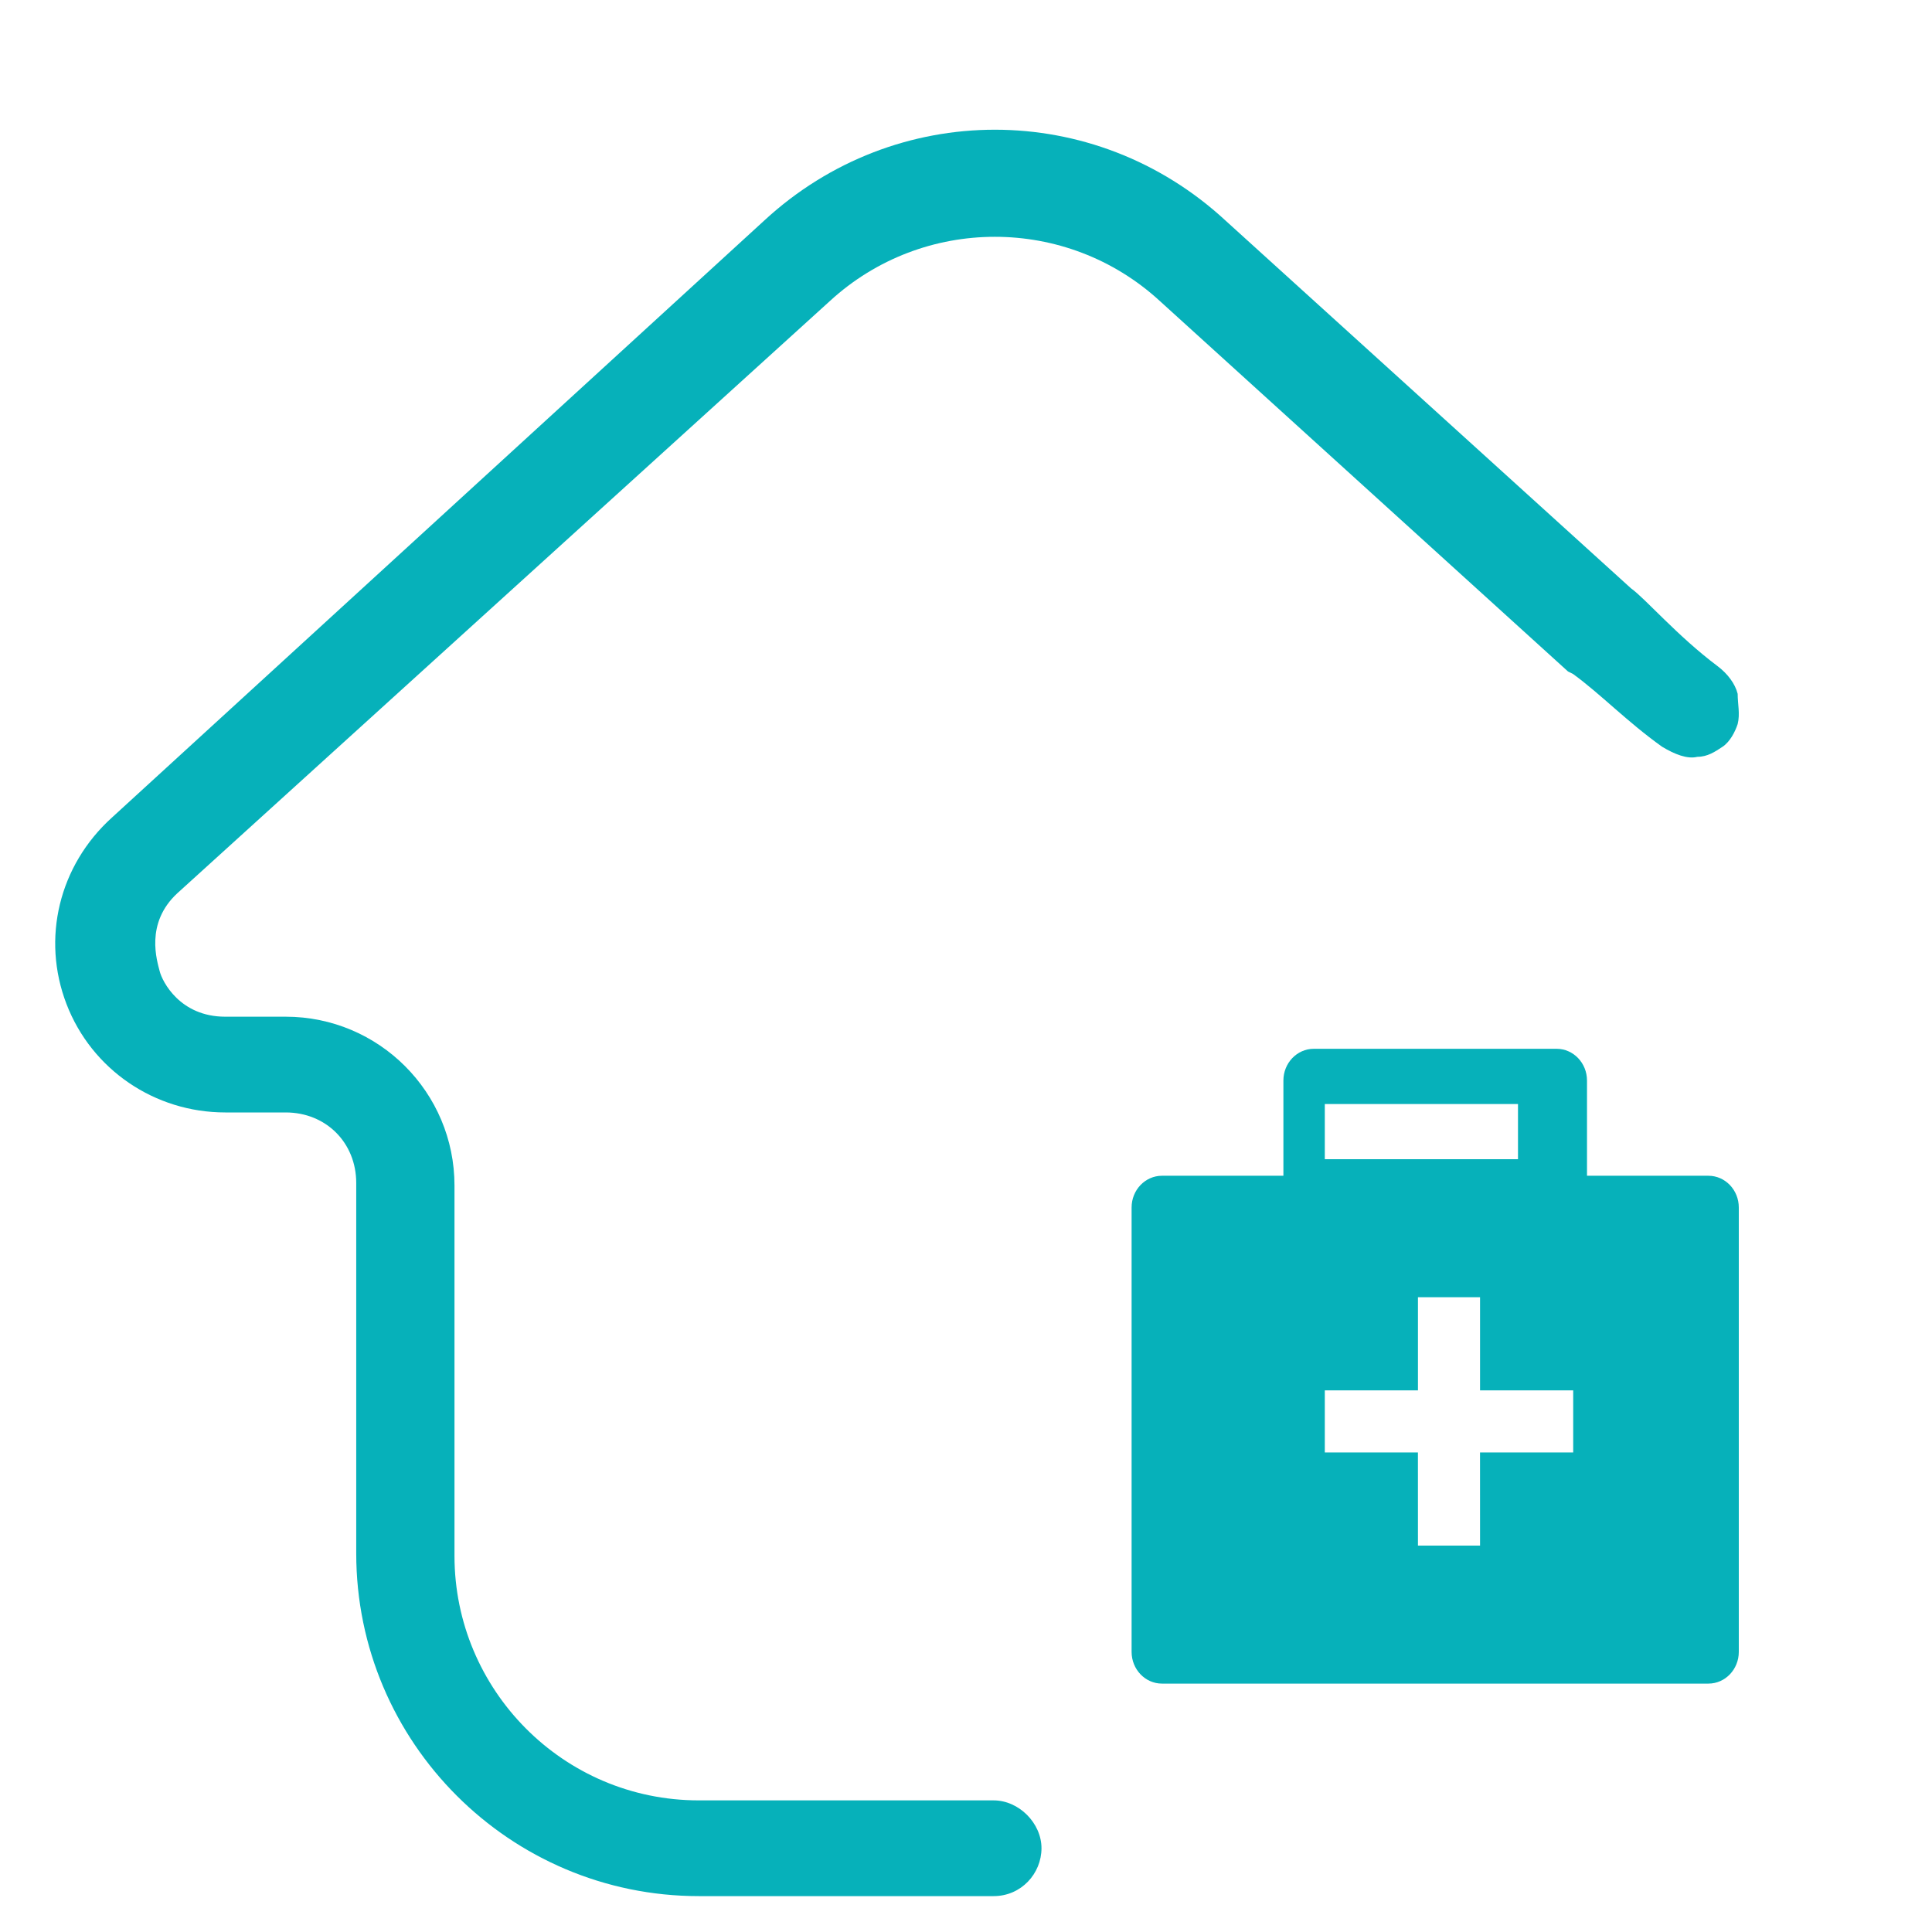 <?xml version="1.0" encoding="UTF-8"?>
<svg width="70px" height="70px" viewBox="0 0 70 70" version="1.1" xmlns="http://www.w3.org/2000/svg" xmlns:xlink="http://www.w3.org/1999/xlink">
    <title>Zorg-zekerheid</title>
    <g id="Zorg-zekerheid" stroke="none" fill="none" fill-rule="evenodd" stroke-width="1">
        <g id="Group" fill="#06B1BA">
            <path d="M60.221,27.056 C60.677,27.33 61.134,27.512 61.499,27.421 C61.864,27.421 62.138,27.238 62.412,27.056 C62.686,26.873 62.868,26.508 62.959,26.234 C63.051,25.869 62.959,25.504 62.959,25.139 C62.868,24.773 62.594,24.408 62.229,24.134 C60.769,23.039 59.619,21.691 59.094,21.316 L44.398,7.987 C39.652,3.604 32.441,3.604 27.694,7.987 L4.053,29.624 C2.136,31.359 1.497,34.007 2.41,36.38 C3.323,38.754 5.605,40.306 8.161,40.306 L10.351,40.306 C11.812,40.306 12.907,41.402 12.907,42.863 L12.907,56.283 C12.907,63.131 18.475,68.7 25.321,68.7 L36,68.7 C37.005,68.7 37.735,67.878 37.735,66.965 C37.735,66.052 36.913,65.231 36,65.231 L25.321,65.231 C20.392,65.231 16.467,61.214 16.467,56.375 L16.467,42.954 C16.467,39.576 13.728,36.837 10.351,36.837 L8.161,36.837 C6.517,36.837 5.879,35.559 5.787,35.194 C5.696,34.828 5.24,33.459 6.426,32.363 L30.067,10.908 C33.445,7.804 38.648,7.804 42.025,10.908 L56.812,24.329 C56.812,24.329 56.812,24.329 56.995,24.42 C57.999,25.151 58.943,26.143 60.221,27.056 Z" id="Path" fill-rule="nonzero"></path>
            <path d="M56.4,38 C57.007,38 57.5,38.515 57.5,39.15 L57.5,42.6 L61.9,42.6 C62.507,42.6 63,43.115 63,43.75 L63,59.85 C63,60.485 62.507,61 61.9,61 L42.1,61 C41.493,61 41,60.485 41,59.85 L41,43.75 C41,43.115 41.493,42.6 42.1,42.6 L46.5,42.6 L46.5,39.15 C46.5,38.515 46.993,38 47.6,38 L56.4,38 Z M53.625,47 L51.375,47 L51.375,50.375 L48,50.375 L48,52.625 L51.374,52.625 L51.375,56 L53.625,56 L53.624,52.625 L57,52.625 L57,50.375 L53.625,50.375 L53.625,47 Z M55,40 L48,40 L48,42 L55,42 L55,40 Z" id="Shape" fill-rule="nonzero"></path>
        </g>
    </g>
</svg>